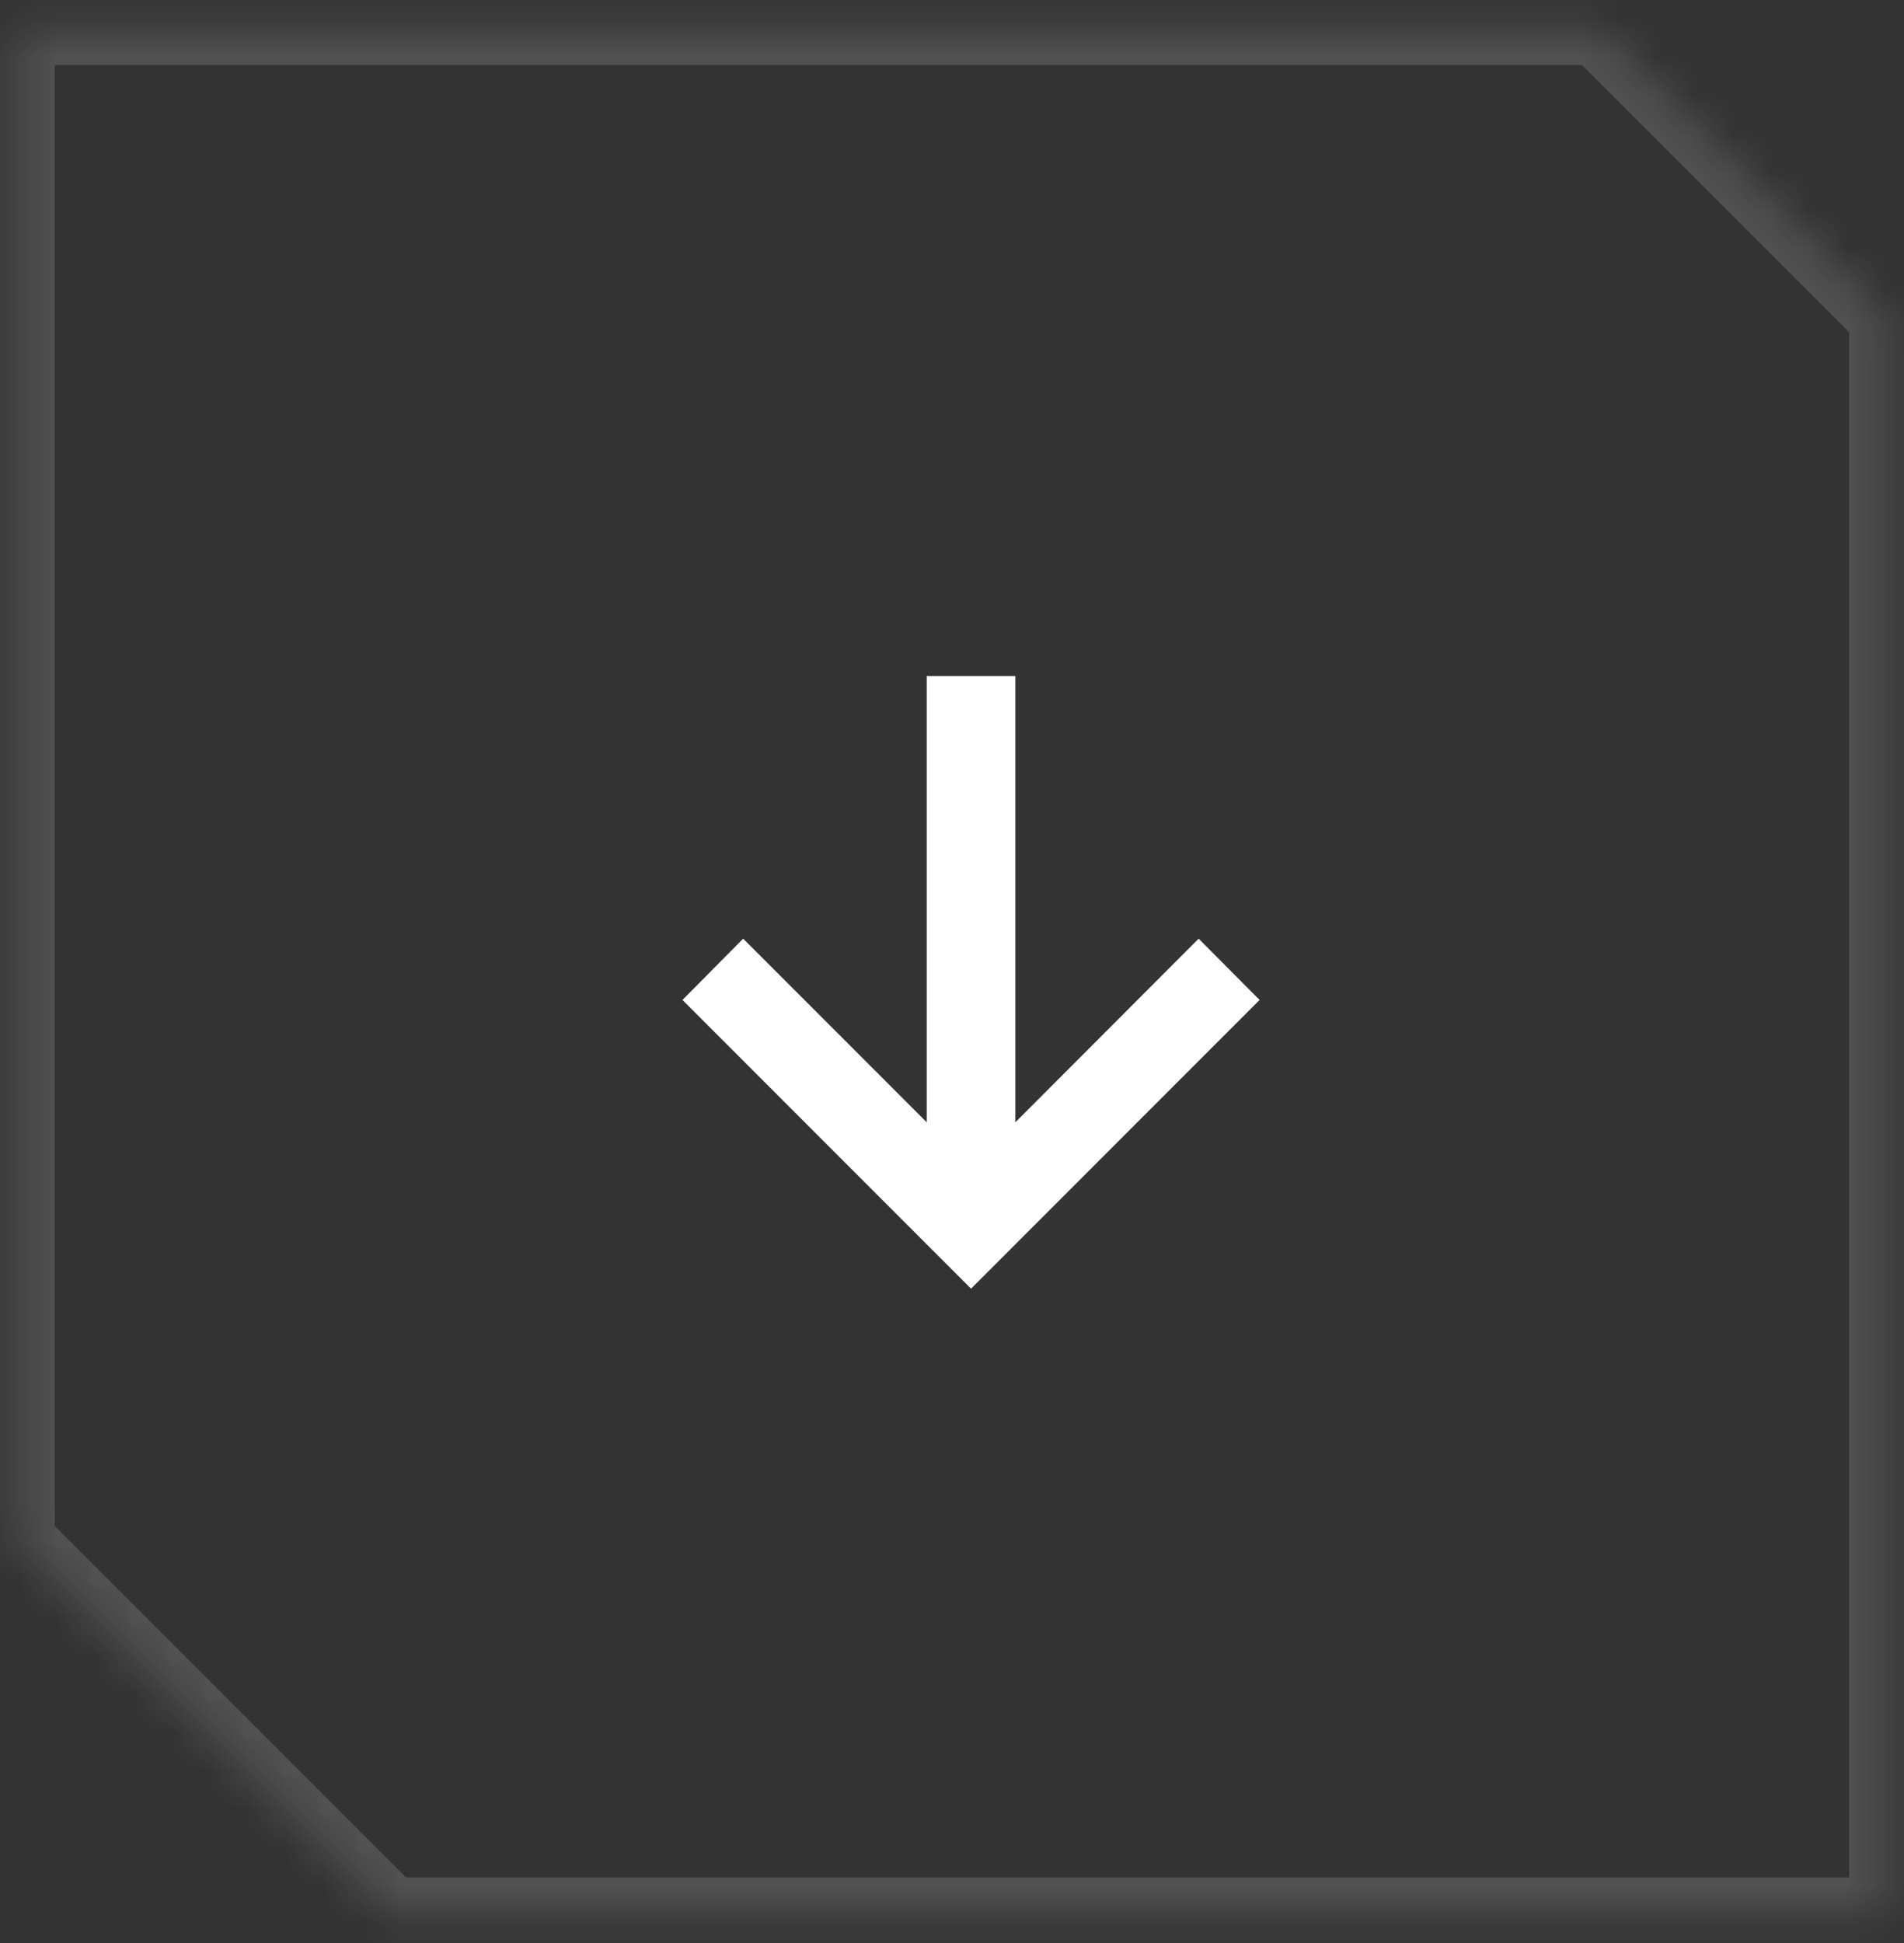 <?xml version="1.0" encoding="UTF-8"?> <svg xmlns="http://www.w3.org/2000/svg" width="50" height="51" viewBox="0 0 50 51" fill="none"><rect x="0" y="0" width="50" height="51" fill="#333333" stroke="none"/> <mask id="path-1-inside-1_1021_363" fill="white"> <path fill-rule="evenodd" clip-rule="evenodd" d="M41.958 0.707H0.438V40.47L10.246 50.278H49.56V8.309L41.958 0.707Z"></path> </mask> <path d="M41.958 0.707L42.665 -7.54595e-05L42.372 -0.293H41.958V0.707ZM0.438 0.707V-0.293H-0.562V0.707H0.438ZM0.438 40.47H-0.562V40.884L-0.27 41.177L0.438 40.47ZM10.246 50.278L9.539 50.986L9.832 51.278H10.246V50.278ZM49.56 50.278V51.278H50.56V50.278H49.56ZM49.56 8.309H50.56V7.895L50.267 7.602L49.56 8.309ZM41.958 -0.293H0.438V1.707H41.958V-0.293ZM-0.562 0.707V40.47H1.438V0.707H-0.562ZM-0.27 41.177L9.539 50.986L10.953 49.571L1.145 39.763L-0.27 41.177ZM10.246 51.278H49.56V49.278H10.246V51.278ZM50.56 50.278V8.309H48.56V50.278H50.56ZM50.267 7.602L42.665 -7.54595e-05L41.251 1.414L48.853 9.016L50.267 7.602Z" fill="white" fill-opacity="0.15" mask="url(#path-1-inside-1_1021_363)"></path> <path d="M17.922 26.247L19.516 24.638L24.336 29.458L24.336 17.747L26.664 17.747L26.664 29.458L31.477 24.638L33.078 26.247L25.5 33.825L17.922 26.247Z" fill="white"></path> </svg> 